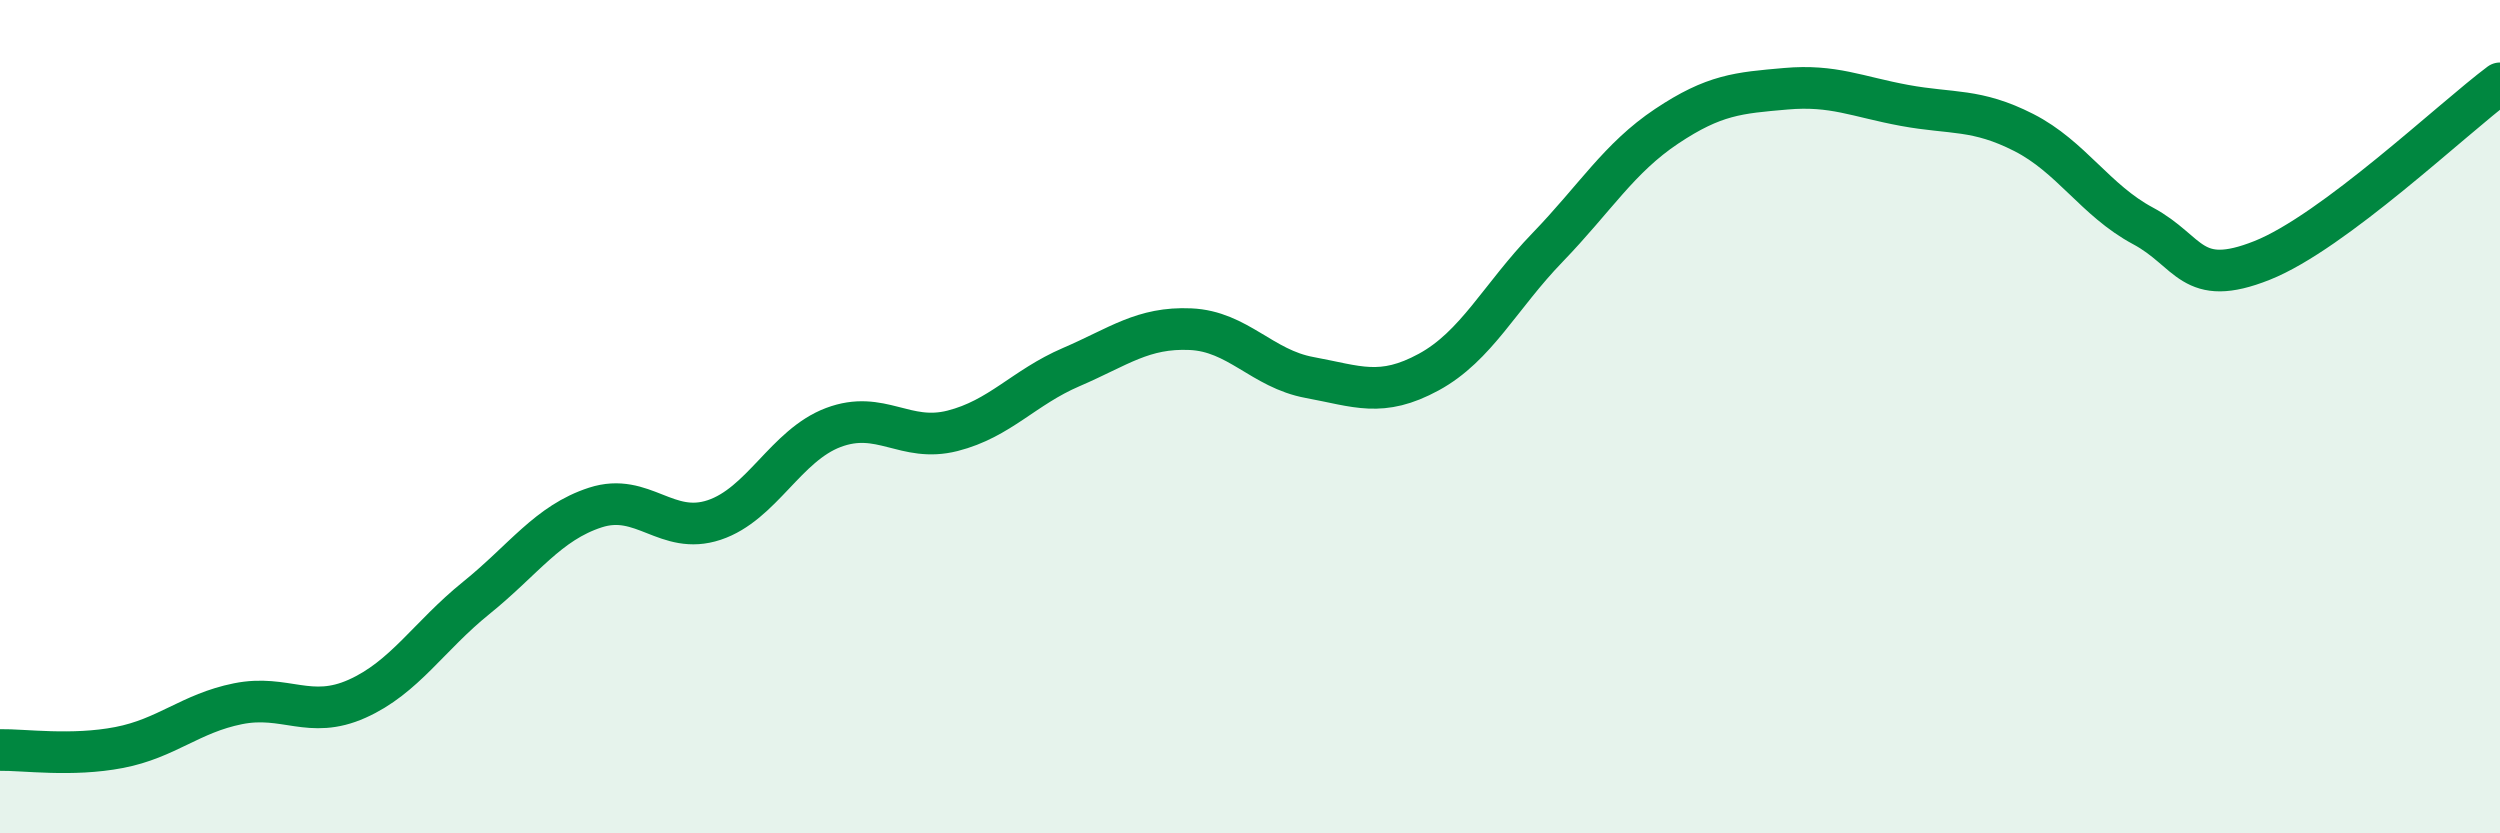 
    <svg width="60" height="20" viewBox="0 0 60 20" xmlns="http://www.w3.org/2000/svg">
      <path
        d="M 0,18 C 0.57,17.99 1.72,18.16 2.86,17.94 C 4,17.72 4.57,17.12 5.71,16.89 C 6.85,16.66 7.43,17.28 8.57,16.77 C 9.71,16.26 10.29,15.27 11.43,14.35 C 12.57,13.43 13.15,12.55 14.29,12.18 C 15.43,11.81 16,12.86 17.14,12.48 C 18.28,12.1 18.86,10.69 20,10.26 C 21.14,9.83 21.72,10.63 22.86,10.34 C 24,10.05 24.57,9.3 25.71,8.81 C 26.85,8.32 27.43,7.85 28.57,7.9 C 29.71,7.95 30.29,8.85 31.43,9.06 C 32.57,9.27 33.15,9.55 34.29,8.93 C 35.43,8.31 36,7.12 37.14,5.94 C 38.28,4.76 38.86,3.79 40,3.03 C 41.14,2.27 41.72,2.23 42.86,2.13 C 44,2.03 44.57,2.32 45.71,2.53 C 46.85,2.74 47.43,2.6 48.57,3.18 C 49.71,3.76 50.29,4.81 51.43,5.42 C 52.57,6.03 52.58,6.93 54.29,6.25 C 56,5.57 58.86,2.85 60,2L60 20L0 20Z"
        fill="#008740"
        opacity="0.1"
        stroke-linecap="round"
        stroke-linejoin="round"
      />
      <path
        d="M 0,18 C 0.57,17.99 1.72,18.16 2.86,17.94 C 4,17.72 4.57,17.12 5.71,16.89 C 6.85,16.66 7.43,17.28 8.57,16.77 C 9.71,16.26 10.29,15.27 11.43,14.35 C 12.57,13.43 13.15,12.55 14.29,12.18 C 15.43,11.81 16,12.86 17.14,12.48 C 18.28,12.1 18.86,10.69 20,10.26 C 21.14,9.83 21.72,10.63 22.86,10.34 C 24,10.05 24.57,9.3 25.71,8.81 C 26.85,8.32 27.43,7.85 28.57,7.9 C 29.71,7.95 30.29,8.85 31.43,9.06 C 32.57,9.27 33.15,9.55 34.29,8.93 C 35.43,8.31 36,7.12 37.14,5.94 C 38.28,4.76 38.86,3.79 40,3.03 C 41.14,2.27 41.72,2.23 42.86,2.13 C 44,2.03 44.57,2.32 45.71,2.53 C 46.85,2.74 47.43,2.6 48.57,3.18 C 49.71,3.76 50.29,4.81 51.43,5.42 C 52.57,6.03 52.58,6.93 54.29,6.25 C 56,5.57 58.86,2.85 60,2"
        stroke="#008740"
        stroke-width="1"
        fill="none"
        stroke-linecap="round"
        stroke-linejoin="round"
      />
    </svg>
  